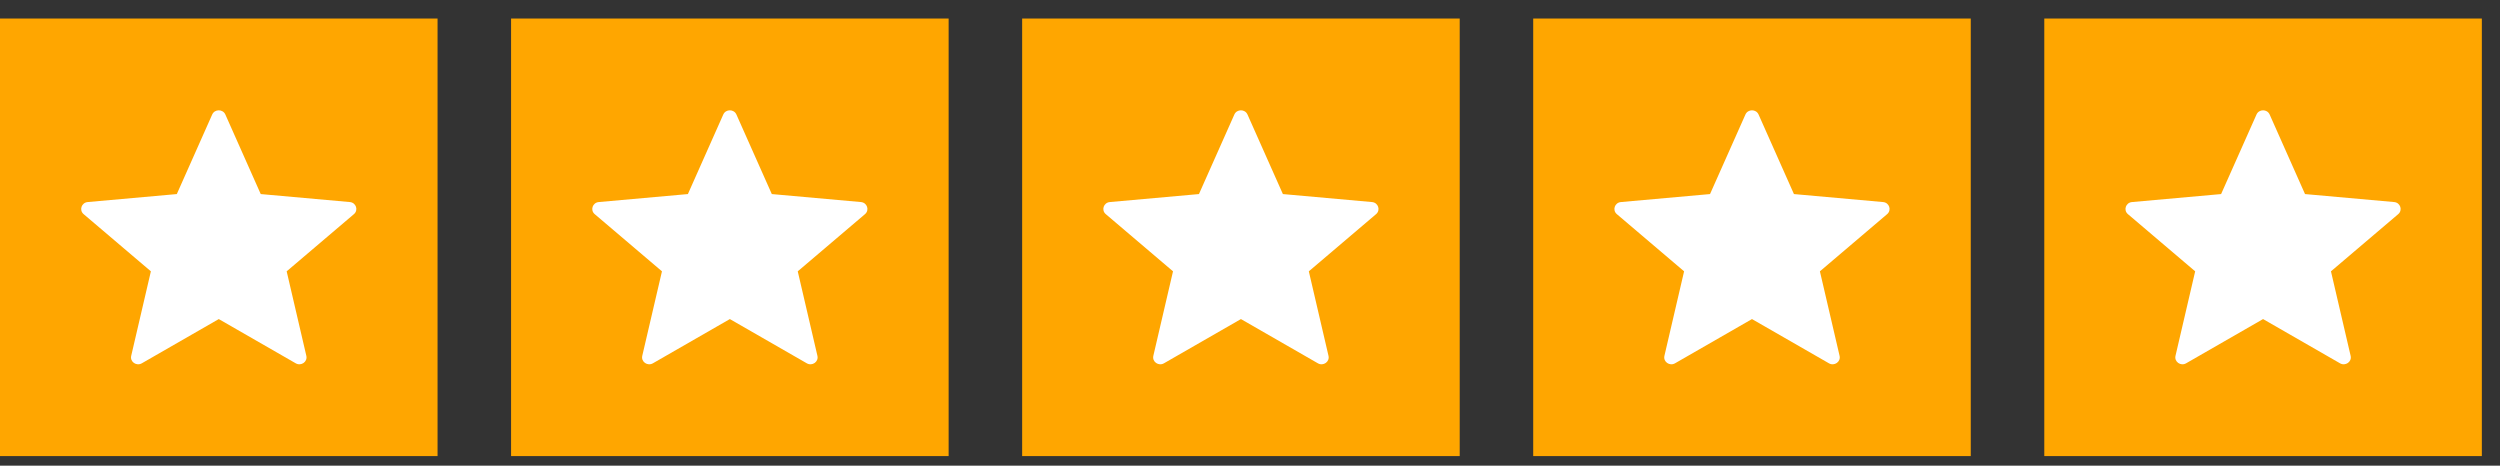 <svg xmlns="http://www.w3.org/2000/svg" width="102" height="19" viewBox="0 0 102 19" fill="none"><rect x="0" y="0" width="102" height="19" fill="#333333" stroke="none"/><rect width="17.852" height="17.852" transform="translate(0 0.756)" fill="#FFA600"></rect><path d="M14.274 8.244L10.638 7.918L9.194 4.671C9.092 4.444 8.759 4.444 8.658 4.671L7.214 7.918L3.577 8.244C3.323 8.267 3.22 8.574 3.412 8.737L6.156 11.07L5.353 14.519C5.296 14.76 5.566 14.95 5.786 14.823L8.926 13.018L12.066 14.823C12.286 14.95 12.555 14.76 12.499 14.519L11.696 11.07L14.44 8.737C14.632 8.574 14.529 8.267 14.274 8.244Z" fill="white"></path><rect width="17.852" height="17.852" transform="translate(20.852 0.756)" fill="#FFA600"></rect><path d="M35.126 8.244L31.49 7.918L30.045 4.671C29.944 4.444 29.611 4.444 29.51 4.671L28.066 7.918L24.429 8.244C24.175 8.267 24.072 8.574 24.264 8.737L27.008 11.07L26.204 14.519C26.148 14.76 26.418 14.95 26.638 14.823L29.778 13.018L32.918 14.823C33.138 14.95 33.407 14.76 33.351 14.519L32.548 11.07L35.292 8.737C35.484 8.574 35.381 8.267 35.126 8.244Z" fill="white"></path><rect width="17.852" height="17.852" transform="translate(41.704 0.756)" fill="#FFA600"></rect><path d="M55.978 8.244L52.342 7.918L50.897 4.671C50.796 4.444 50.463 4.444 50.362 4.671L48.917 7.918L45.281 8.244C45.026 8.267 44.923 8.574 45.116 8.737L47.859 11.07L47.056 14.519C47 14.76 47.27 14.95 47.489 14.823L50.63 13.018L53.77 14.823C53.989 14.95 54.259 14.76 54.203 14.519L53.4 11.07L56.144 8.737C56.336 8.574 56.233 8.267 55.978 8.244Z" fill="white"></path><rect width="17.852" height="17.852" transform="translate(62.555 0.756)" fill="#FFA600"></rect><path d="M76.83 8.244L73.193 7.918L71.749 4.671C71.648 4.444 71.315 4.444 71.214 4.671L69.769 7.918L66.133 8.244C65.878 8.267 65.775 8.574 65.967 8.737L68.711 11.07L67.908 14.519C67.852 14.76 68.121 14.95 68.341 14.823L71.481 13.018L74.621 14.823C74.841 14.95 75.111 14.76 75.055 14.519L74.252 11.07L76.995 8.737C77.187 8.574 77.085 8.267 76.83 8.244Z" fill="white"></path><rect width="17.852" height="17.852" transform="translate(83.407 0.756)" fill="#FFA600"></rect><path d="M97.682 8.244L94.045 7.918L92.601 4.671C92.5 4.444 92.167 4.444 92.066 4.671L90.621 7.918L86.985 8.244C86.73 8.267 86.627 8.574 86.819 8.737L89.563 11.07L88.76 14.519C88.704 14.76 88.973 14.95 89.193 14.823L92.333 13.018L95.473 14.823C95.693 14.95 95.963 14.76 95.906 14.519L95.103 11.07L97.847 8.737C98.039 8.574 97.936 8.267 97.682 8.244Z" fill="white"></path></svg>